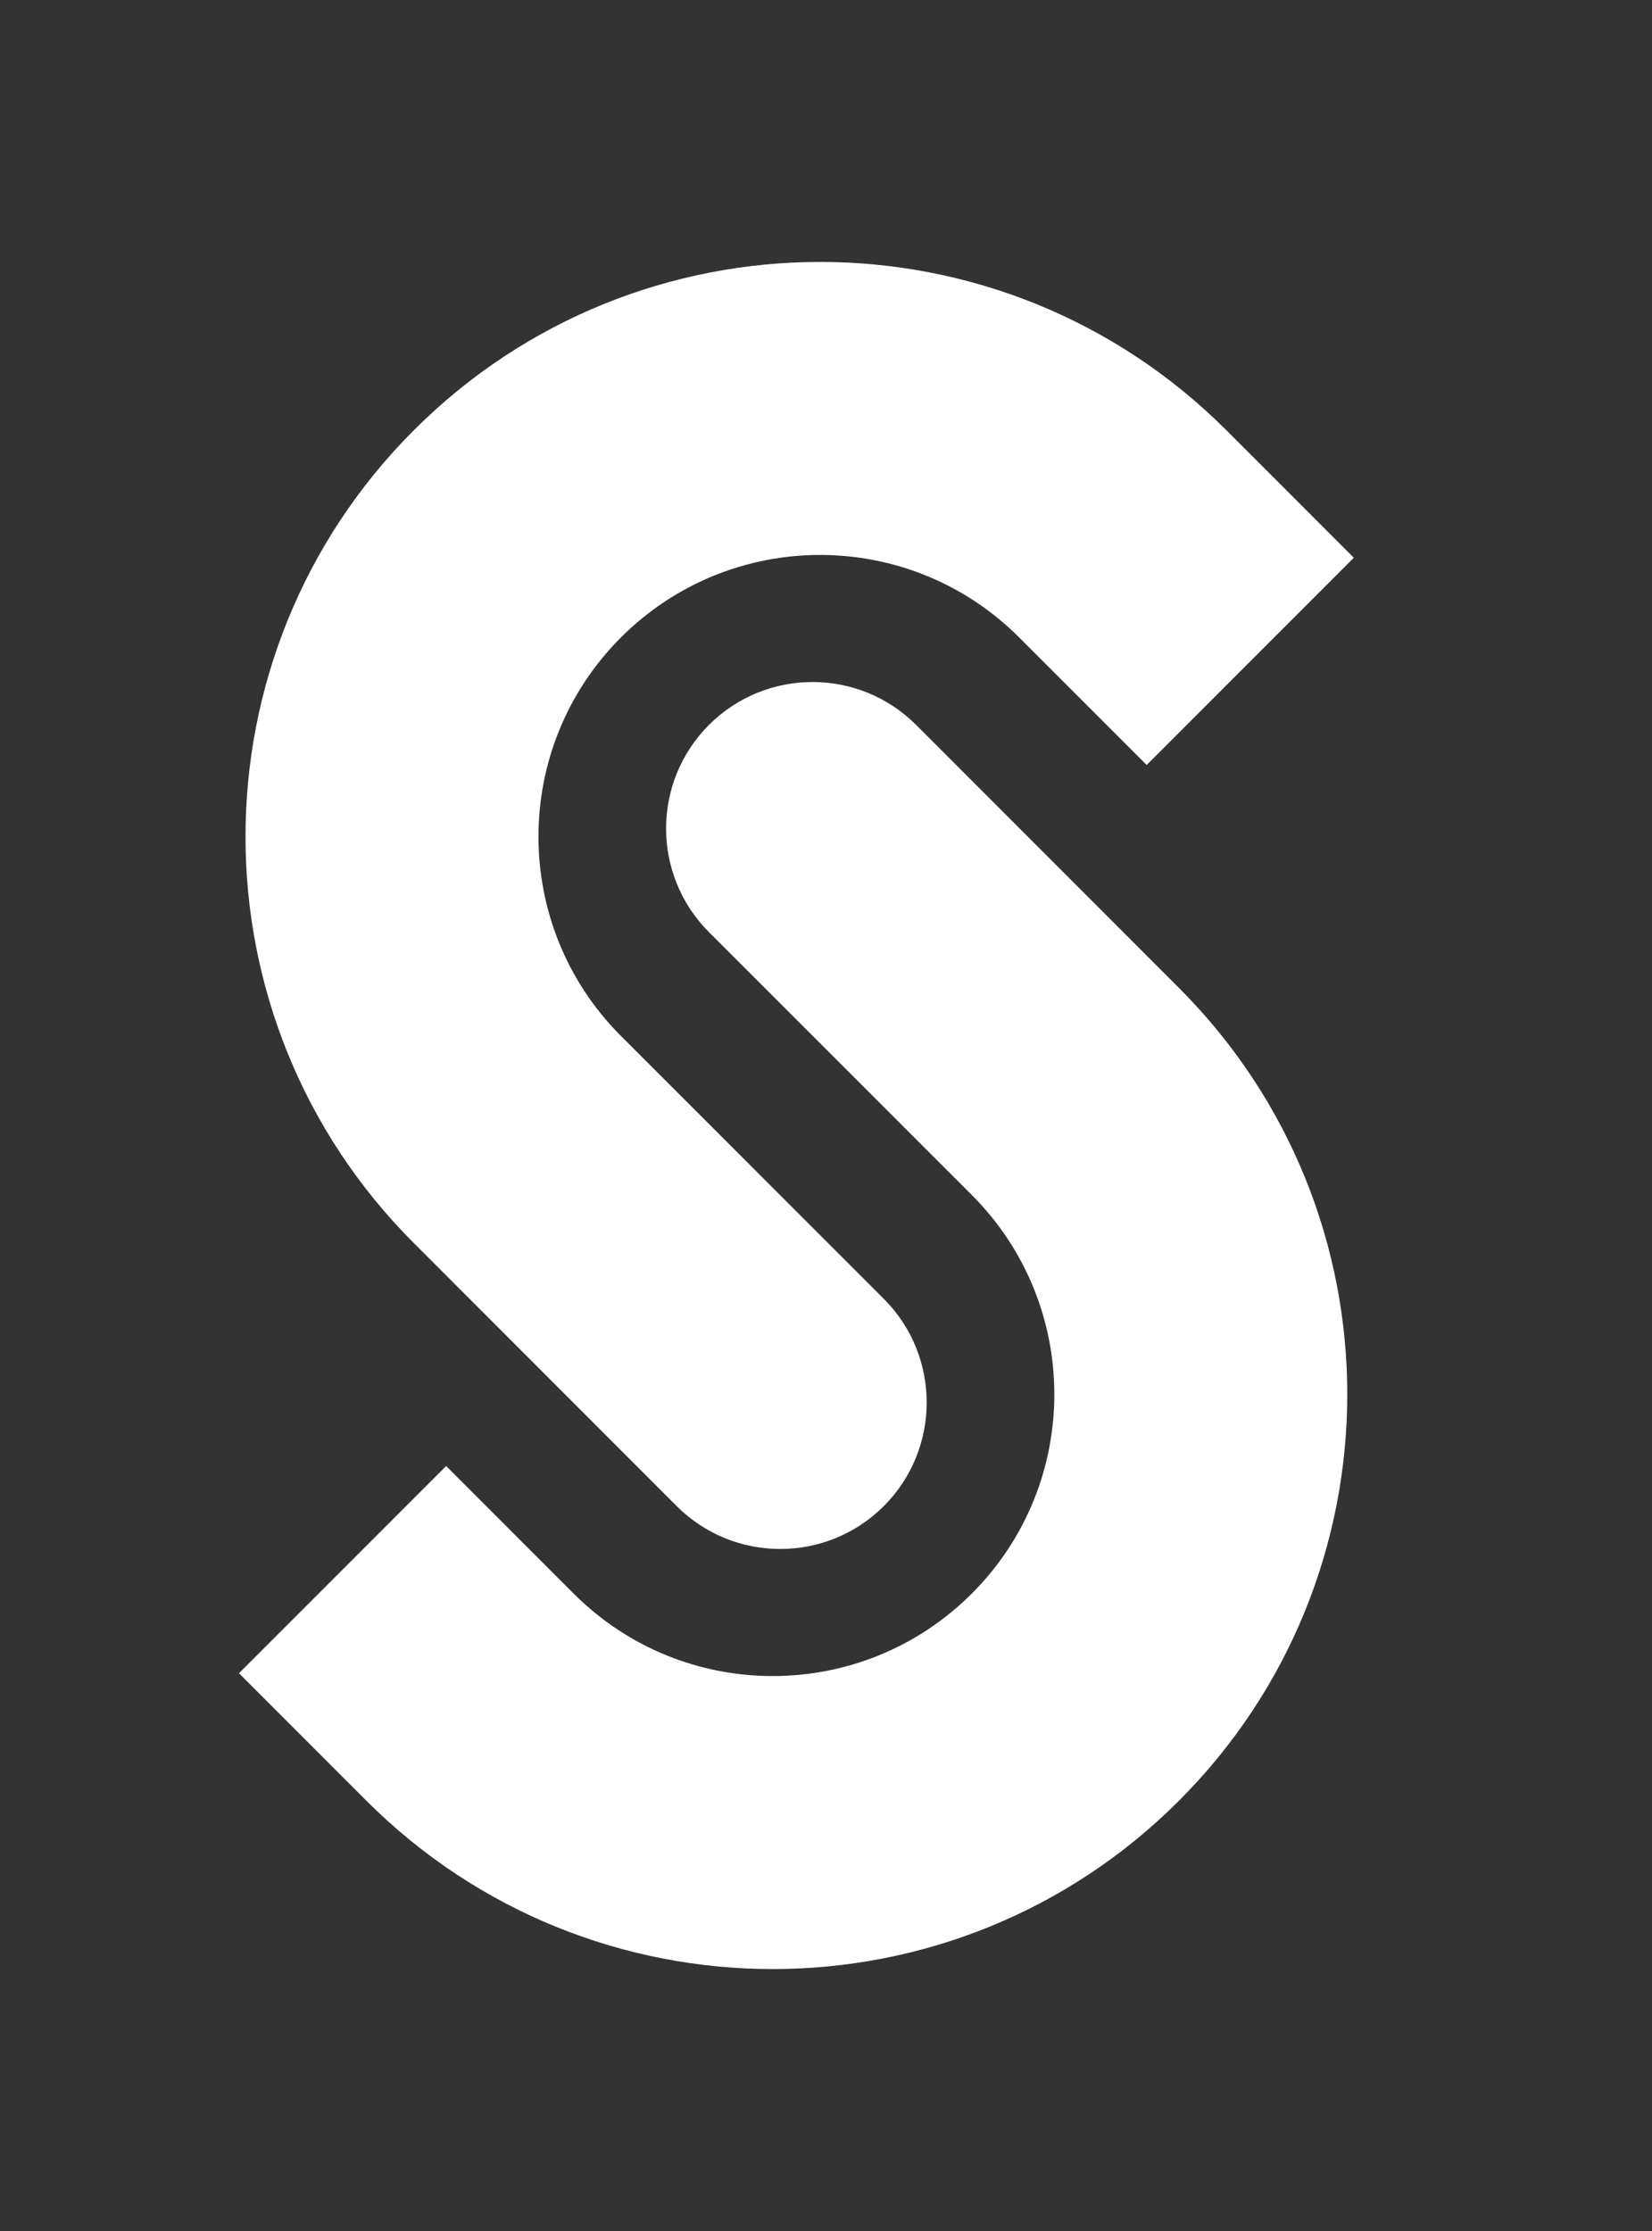 <svg width="20" height="27" viewBox="0 0 20 27" fill="none" xmlns="http://www.w3.org/2000/svg">
<rect x="0" y="0" width="20" height="27" fill="#333333" stroke="none"/>
<g id="Group 223">
<path id="Ellipse 13 (Stroke)" fill-rule="evenodd" clip-rule="evenodd" d="M10.7 18.227C10.007 18.919 8.885 18.919 8.192 18.227L5.01 15.044C2.293 12.328 2.293 7.924 5.01 5.207C7.726 2.491 12.13 2.491 14.847 5.207L16.39 6.75L13.882 9.258L12.339 7.715C11.008 6.383 8.849 6.383 7.517 7.715C6.186 9.046 6.186 11.205 7.517 12.537L10.7 15.719C11.392 16.412 11.392 17.534 10.7 18.227Z" fill="white"/>
<path id="Ellipse 14 (Stroke)" fill-rule="evenodd" clip-rule="evenodd" d="M8.583 8.773C9.276 8.081 10.398 8.081 11.091 8.773L14.273 11.956C16.99 14.672 16.99 19.076 14.273 21.793C11.557 24.509 7.153 24.509 4.436 21.793L2.893 20.25L5.401 17.742L6.944 19.285C8.275 20.617 10.434 20.617 11.766 19.285C13.097 17.954 13.097 15.795 11.766 14.463L8.583 11.281C7.891 10.588 7.891 9.466 8.583 8.773Z" fill="white"/>
</g>
</svg>
